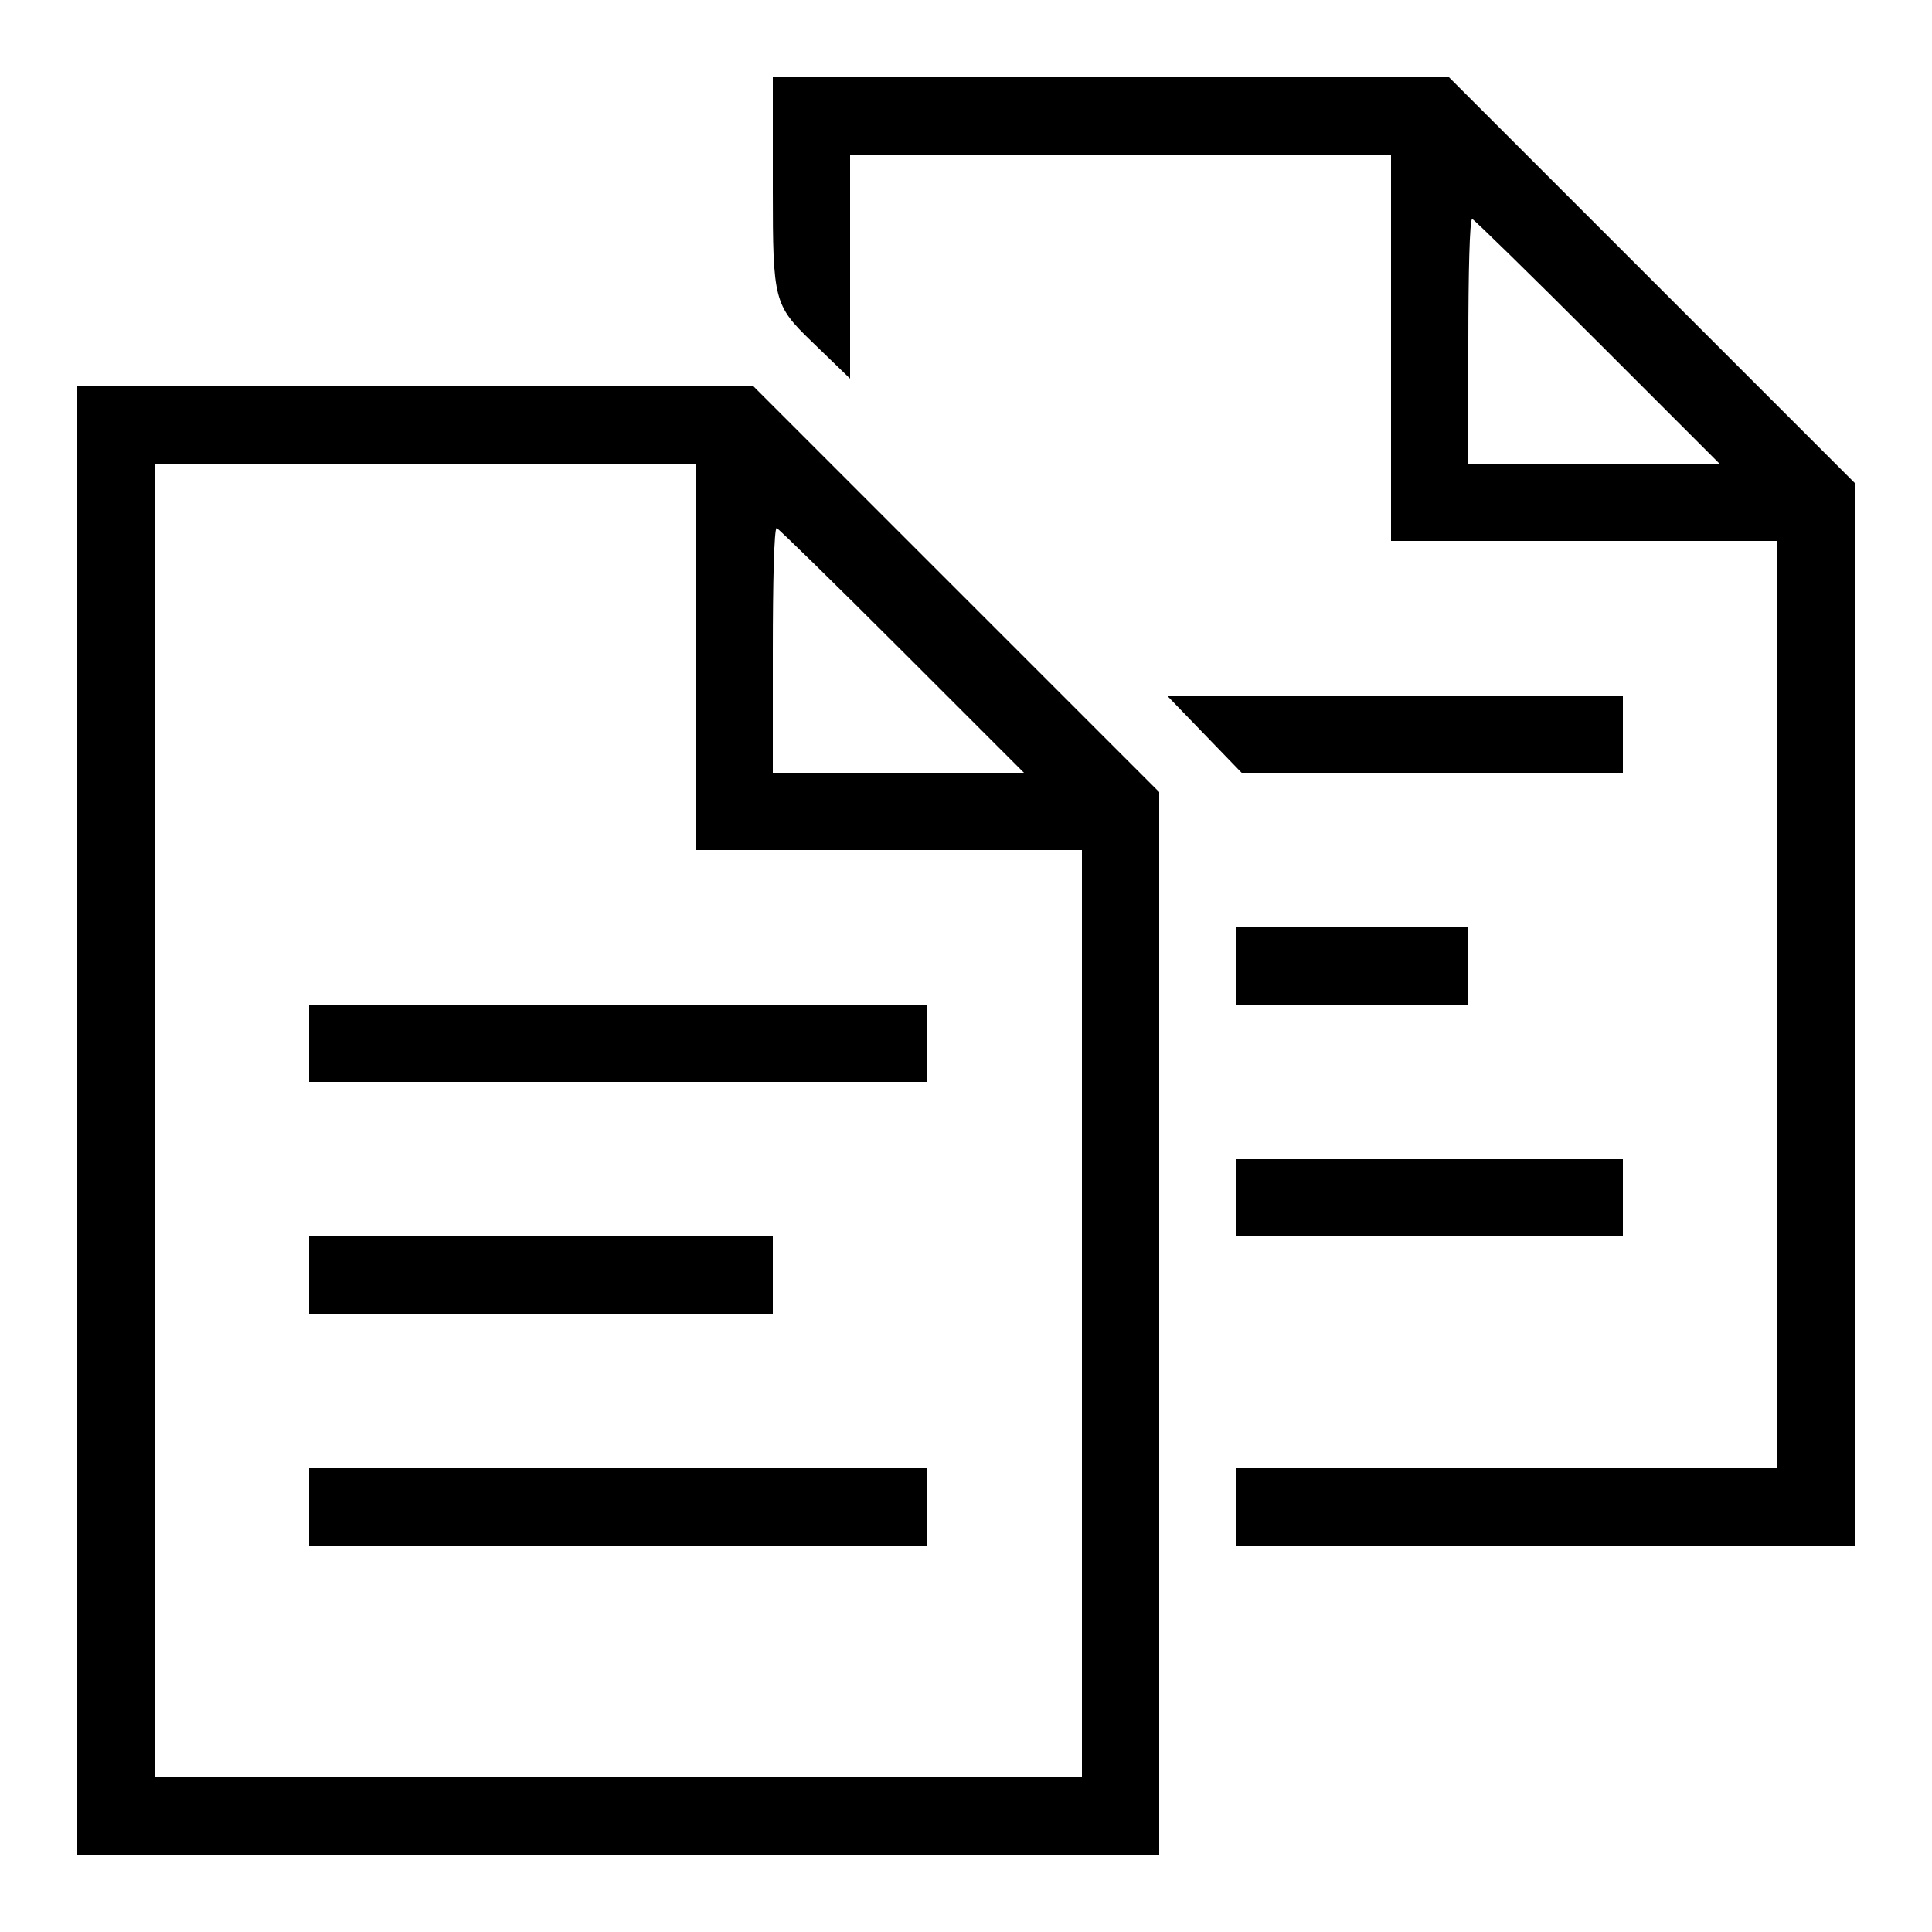 <?xml version="1.0" encoding="UTF-8" standalone="no"?> <svg xmlns="http://www.w3.org/2000/svg" width="150pt" height="150pt" viewBox="0 0 150 150" preserveAspectRatio="xMidYMid meet"> <g transform="translate(0,150) scale(0.1,-0.1)" fill="#000000" stroke="none"> <path d="M600 1352 c0 -85 1 -89 30 -117 l30 -29 0 87 0 87 210 0 210 0 0 -150 0 -150 150 0 150 0 0 -360 0 -360 -210 0 -210 0 0 -30 0 -30 240 0 240 0 0 413 0 412 -158 158 -157 157 -263 0 -262 0 0 -88z m640 -117 l95 -95 -98 0 -97 0 0 95 c0 52 1 95 3 95 1 0 45 -43 97 -95z"></path> <path d="M60 630 l0 -570 420 0 420 0 0 413 0 412 -158 158 -157 157 -263 0 -262 0 0 -570z m480 360 l0 -150 150 0 150 0 0 -360 0 -360 -360 0 -360 0 0 510 0 510 210 0 210 0 0 -150z m160 5 l95 -95 -98 0 -97 0 0 95 c0 52 1 95 3 95 1 0 45 -43 97 -95z"></path> <path d="M240 690 l0 -30 240 0 240 0 0 30 0 30 -240 0 -240 0 0 -30z"></path> <path d="M240 510 l0 -30 180 0 180 0 0 30 0 30 -180 0 -180 0 0 -30z"></path> <path d="M240 330 l0 -30 240 0 240 0 0 30 0 30 -240 0 -240 0 0 -30z"></path> <path d="M935 930 l29 -30 148 0 148 0 0 30 0 30 -177 0 -177 0 29 -30z"></path> <path d="M960 750 l0 -30 90 0 90 0 0 30 0 30 -90 0 -90 0 0 -30z"></path> <path d="M960 570 l0 -30 150 0 150 0 0 30 0 30 -150 0 -150 0 0 -30z"></path> </g> </svg> 